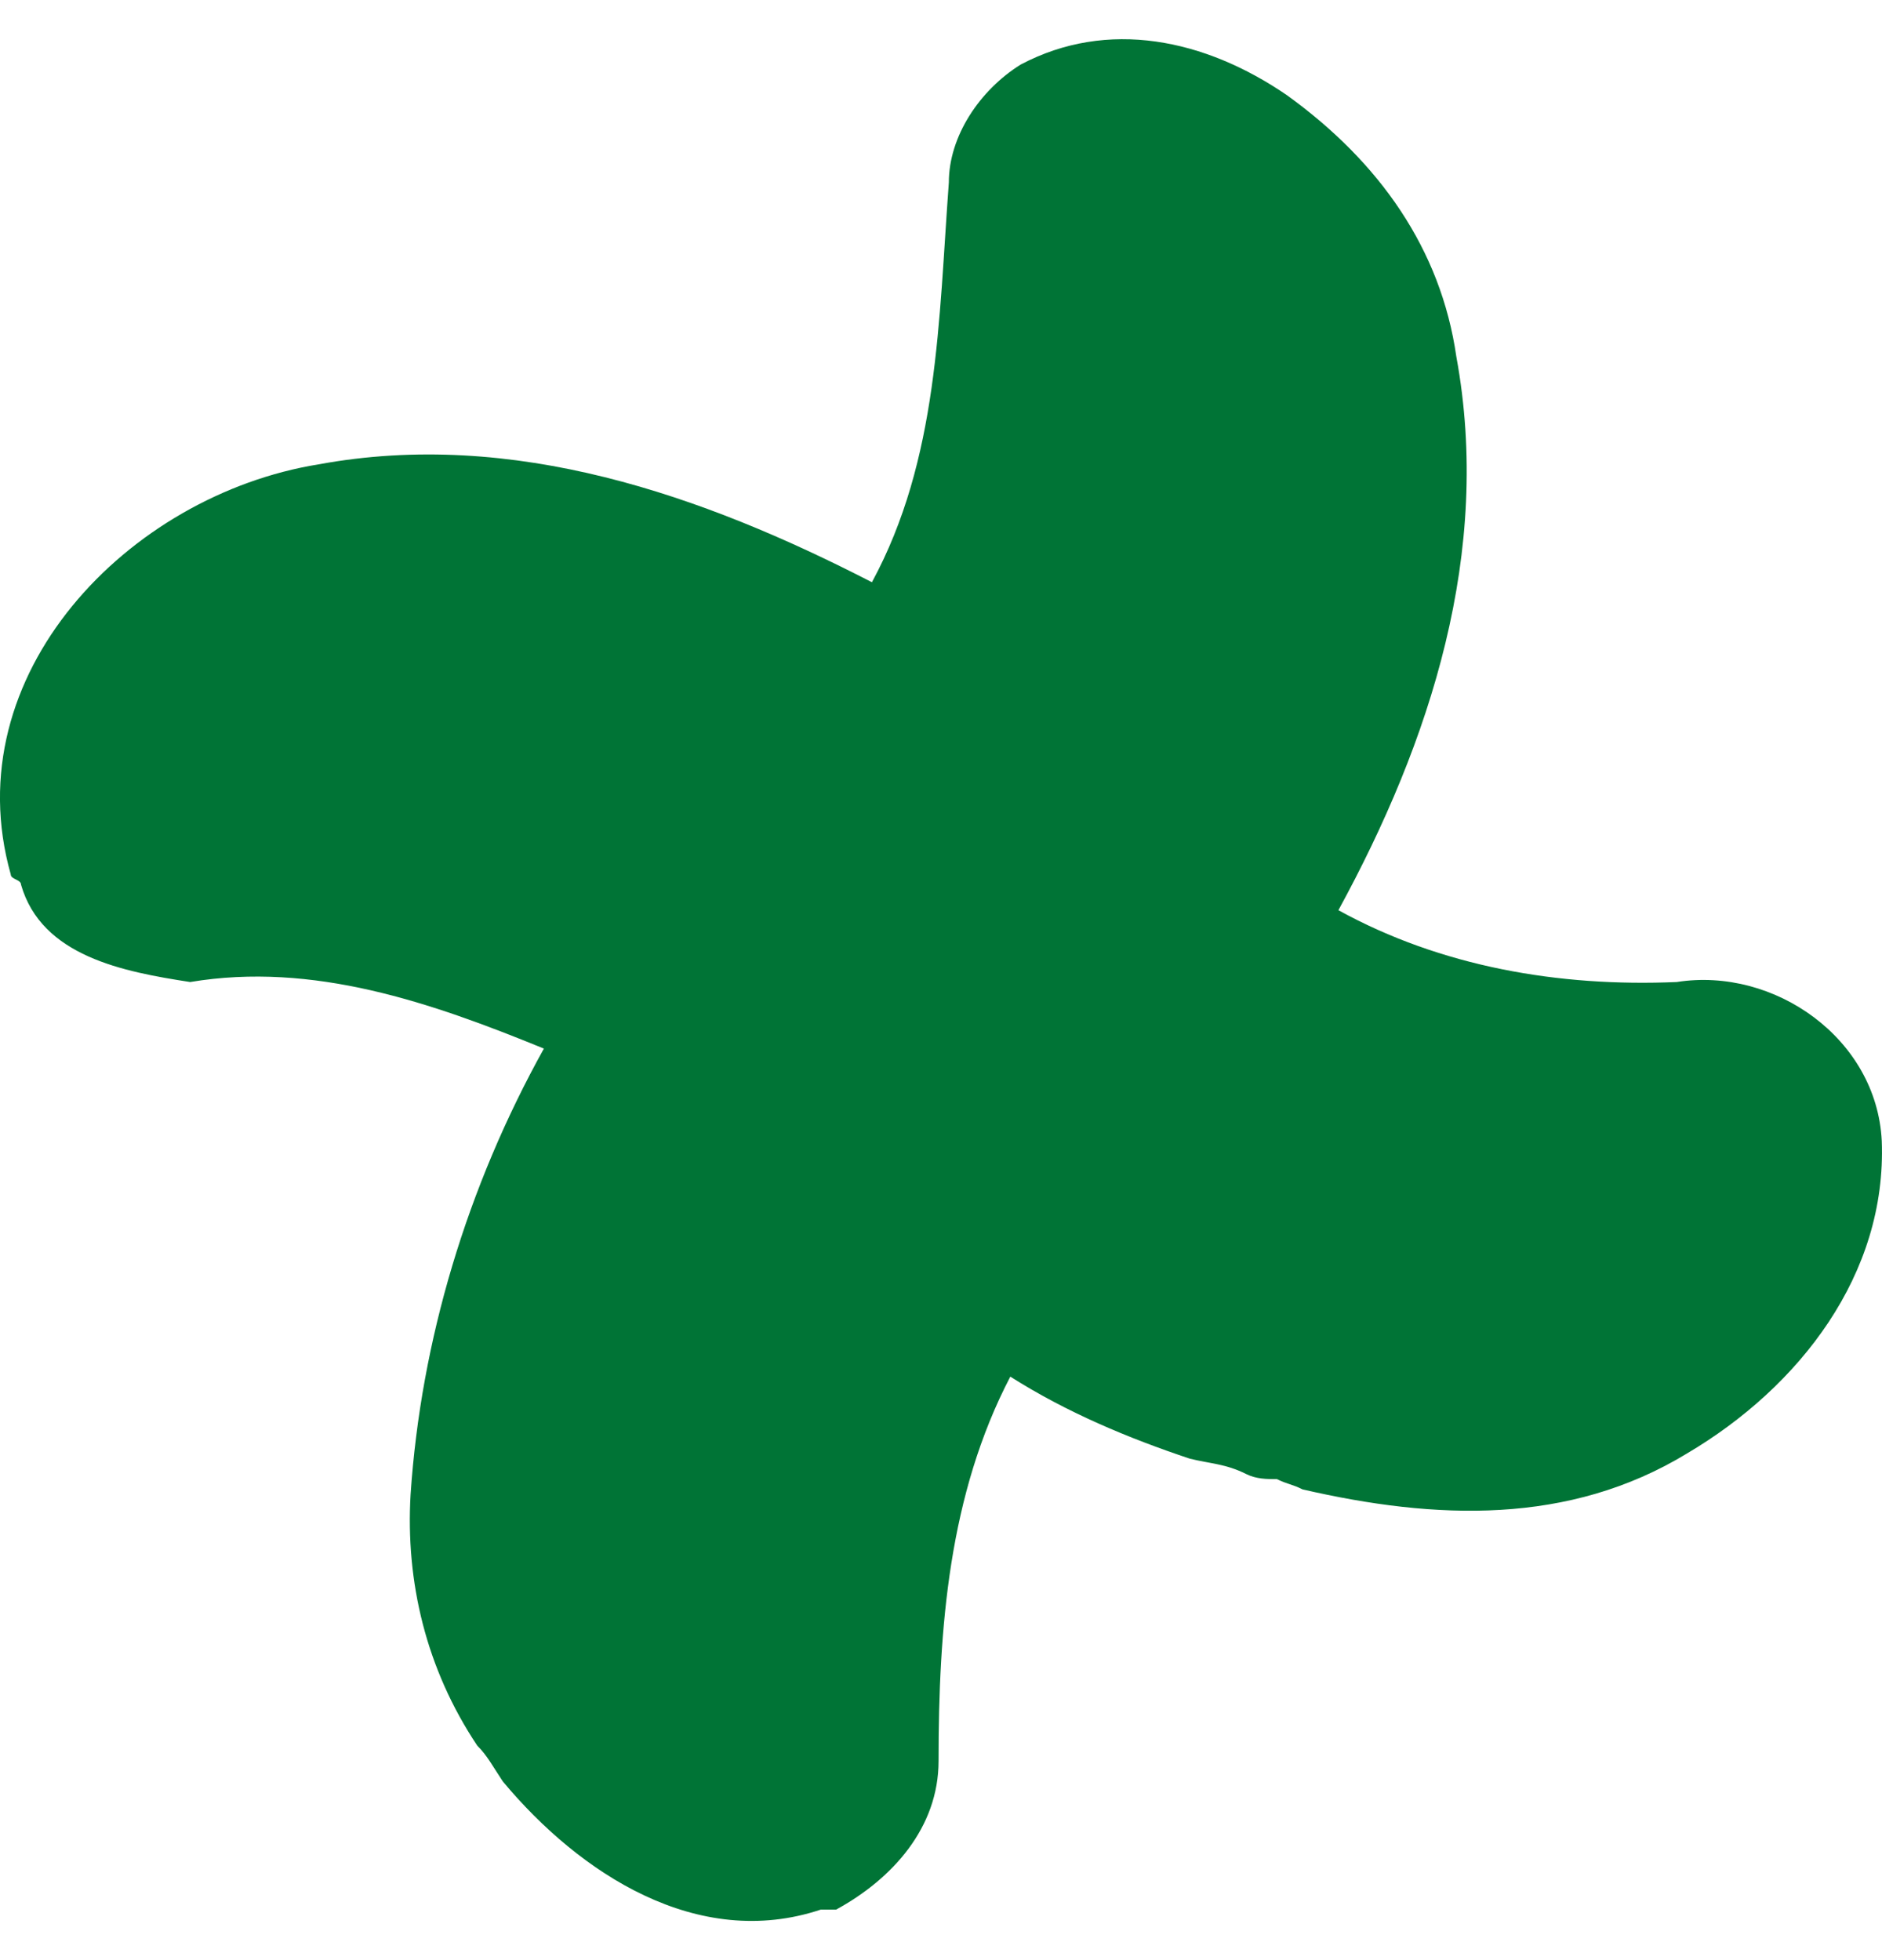 <svg width="24" height="25" viewBox="0 0 24 25" fill="none" xmlns="http://www.w3.org/2000/svg">
<path d="M21.383 12.525C19.879 12.59 18.375 12.329 17.068 11.609C18.245 9.452 19.029 7.034 18.572 4.55C18.375 3.177 17.591 2.066 16.414 1.216C15.368 0.497 14.126 0.236 13.015 0.824C12.492 1.151 12.1 1.739 12.1 2.327C11.969 4.092 11.969 5.857 11.119 7.426C8.962 6.315 6.544 5.465 4.06 5.923C1.641 6.315 -0.582 8.603 0.137 11.152C0.137 11.217 0.268 11.217 0.268 11.283C0.53 12.198 1.575 12.394 2.425 12.525C3.994 12.263 5.498 12.786 6.936 13.374C5.955 15.139 5.367 17.1 5.236 19.061C5.171 20.172 5.432 21.284 6.086 22.264C6.217 22.395 6.282 22.526 6.413 22.722C7.393 23.898 8.897 24.879 10.466 24.356C10.531 24.356 10.597 24.356 10.662 24.356C11.381 23.964 11.969 23.31 11.969 22.46C11.969 20.761 12.1 19.061 12.884 17.558C13.604 18.015 14.388 18.342 15.172 18.604C15.434 18.669 15.63 18.669 15.891 18.8C16.022 18.865 16.153 18.865 16.284 18.865C16.414 18.93 16.48 18.93 16.61 18.996C18.31 19.388 20.01 19.453 21.513 18.538C22.951 17.689 24.063 16.25 23.997 14.551C23.932 13.244 22.625 12.329 21.383 12.525Z" fill="#007436"/>
</svg>
